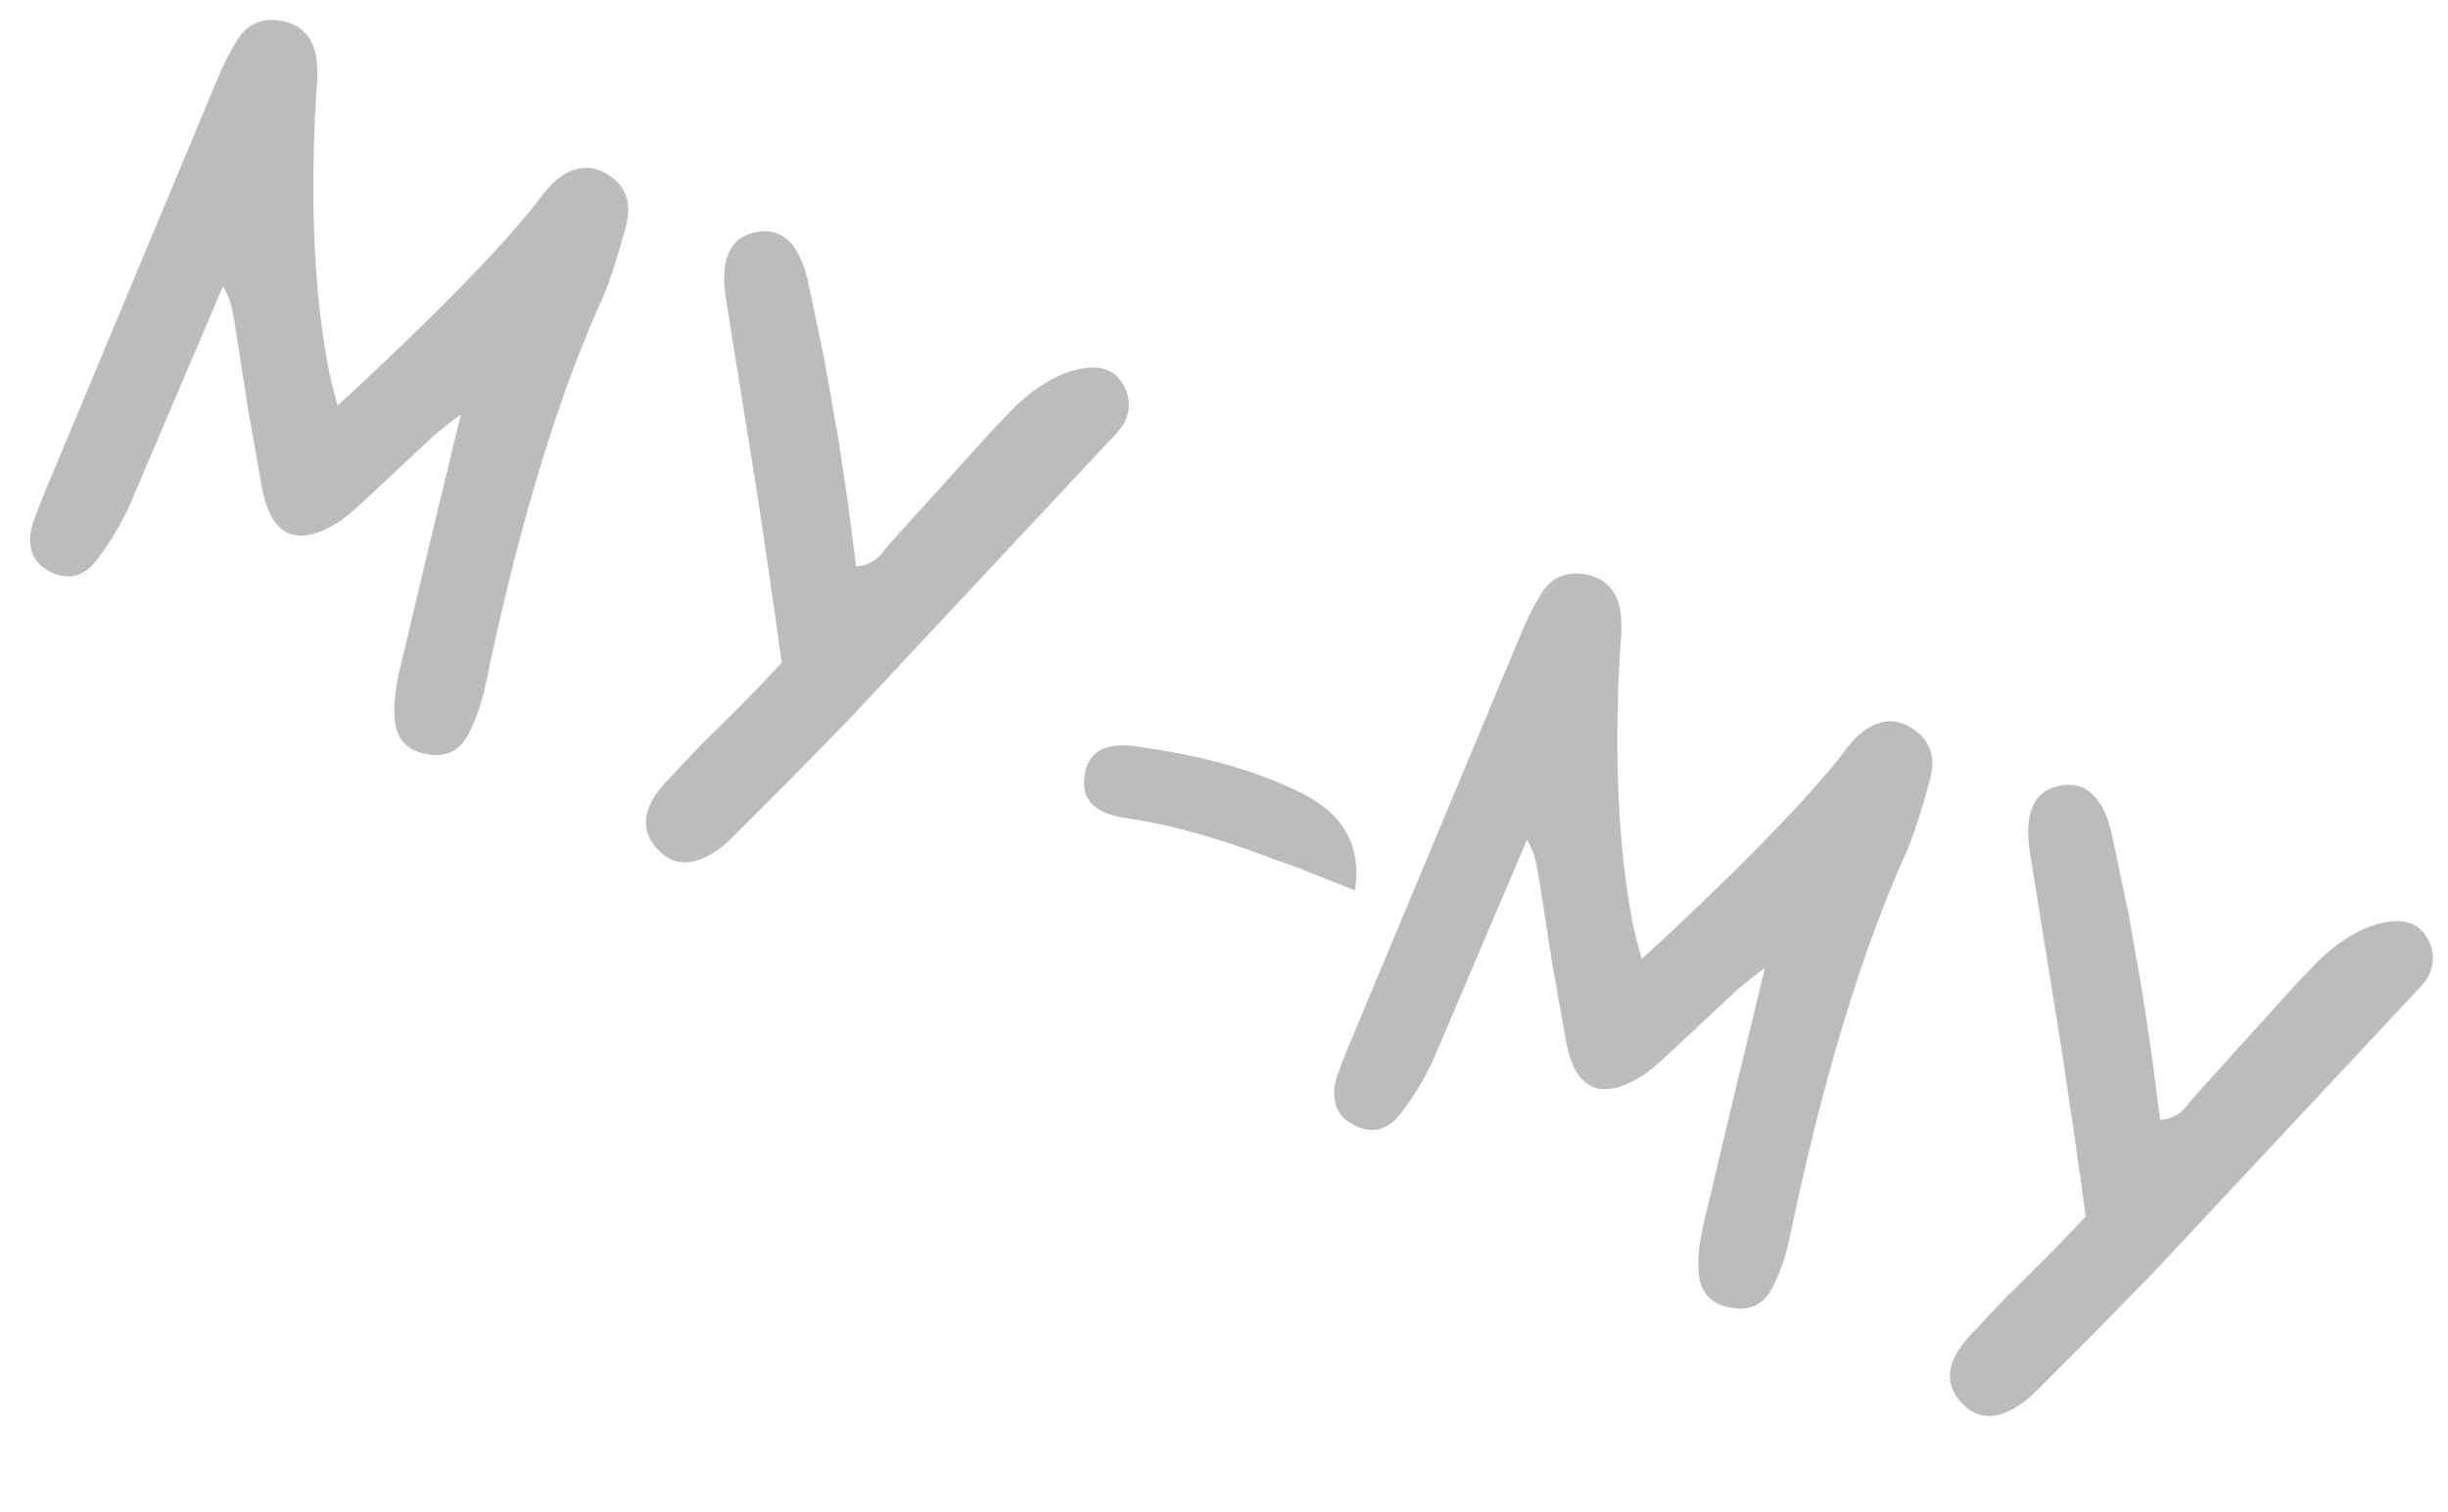<?xml version="1.0" encoding="UTF-8"?> <svg xmlns="http://www.w3.org/2000/svg" width="238" height="147" viewBox="0 0 238 147" fill="none"> <path d="M32.834 39.43C41.703 31.253 48.058 24.797 51.901 20.063L52.701 18.989L53.537 18.008C55.191 16.392 56.826 15.928 58.444 16.615C58.66 16.707 58.877 16.824 59.096 16.968C60.867 18.076 61.454 19.751 60.859 21.994C60.047 24.985 59.307 27.268 58.639 28.843L58.529 29.102C58.233 29.74 57.943 30.393 57.659 31.062C53.629 40.555 50.145 52.392 47.206 66.574C46.931 67.883 46.541 69.131 46.037 70.318C45.918 70.598 45.788 70.874 45.648 71.145C44.777 73.016 43.33 73.726 41.307 73.275C40.999 73.22 40.704 73.134 40.424 73.014C39.173 72.483 38.487 71.429 38.368 69.85C38.265 68.533 38.433 66.937 38.873 65.061L41.78 52.814L44.811 40.275L43.458 41.304L42.229 42.31L35.143 48.927L34.158 49.807L33.122 50.628C31.022 51.977 29.335 52.381 28.062 51.841C26.811 51.31 25.955 49.877 25.494 47.543L24.11 39.737L22.896 31.889L22.539 29.942C22.355 29.176 22.069 28.47 21.682 27.822L12.625 49.069C11.834 50.872 10.783 52.629 9.472 54.338C8.271 55.967 6.829 56.425 5.146 55.71C5.017 55.655 4.892 55.59 4.772 55.513C3.122 54.66 2.582 53.145 3.15 50.967L4.083 48.499L21.247 7.433C21.769 6.203 22.368 5.032 23.044 3.918C24.085 2.247 25.606 1.632 27.608 2.075C27.885 2.141 28.153 2.23 28.412 2.34C29.771 2.916 30.569 4.095 30.806 5.877L30.868 7.621L30.726 9.394C30.129 19.86 30.553 28.786 32.001 36.173L32.361 37.663L32.834 39.43ZM75.405 60.174L74.818 56.067L73.651 48.2L70.589 29.141C70.281 27.228 70.36 25.721 70.827 24.621C71.294 23.521 72.155 22.842 73.41 22.586C74.249 22.407 75.003 22.46 75.672 22.744C76.967 23.293 77.907 24.737 78.494 27.073L80.151 34.957L81.545 42.92L82.438 48.913L83.23 55.055C84.089 55.012 84.835 54.692 85.47 54.096L86.16 53.281L86.85 52.466L91.669 47.141L96.488 41.816L98.678 39.537C99.531 38.727 100.345 38.068 101.122 37.557C102.826 36.422 104.458 35.816 106.018 35.74C106.646 35.701 107.208 35.786 107.704 35.997C108.373 36.281 108.904 36.799 109.298 37.552C109.858 38.63 109.91 39.709 109.452 40.787C109.351 41.025 109.229 41.253 109.085 41.472L108.529 42.152L107.908 42.805L82.447 70.037L76.789 75.809L71.08 81.52L70.44 82.127C68.47 83.71 66.762 84.194 65.316 83.581C64.863 83.388 64.424 83.075 63.998 82.639C62.762 81.351 62.479 79.919 63.147 78.344C63.44 77.654 63.925 76.93 64.603 76.174L68.149 72.409L71.829 68.777L73.991 66.563L76.001 64.437L75.405 60.174ZM126.21 84.374L120.682 82.371C116.593 80.967 112.858 80.018 109.477 79.525C108.683 79.417 108.005 79.244 107.444 79.006C105.869 78.337 105.198 77.161 105.429 75.477C105.476 75.064 105.574 74.685 105.72 74.34C106.37 72.808 107.935 72.212 110.413 72.551C115.857 73.283 120.51 74.469 124.371 76.108C125.278 76.493 126.138 76.896 126.951 77.318C130.775 79.348 132.369 82.431 131.734 86.566L126.21 84.374ZM159.613 93.244C168.482 85.067 174.838 78.612 178.681 73.878L179.48 72.804L180.317 71.822C181.97 70.207 183.606 69.743 185.224 70.43C185.439 70.521 185.657 70.639 185.876 70.783C187.646 71.891 188.234 73.566 187.638 75.809C186.827 78.8 186.087 81.083 185.418 82.658L185.309 82.916C185.012 83.555 184.722 84.208 184.438 84.877C180.409 94.37 176.925 106.207 173.985 120.389C173.71 121.698 173.32 122.946 172.817 124.132C172.698 124.413 172.568 124.689 172.427 124.96C171.557 126.831 170.109 127.541 168.086 127.089C167.778 127.035 167.484 126.948 167.203 126.829C165.952 126.298 165.267 125.243 165.147 123.665C165.044 122.348 165.213 120.752 165.652 118.876L168.56 106.628L171.591 94.089L170.237 95.119L169.008 96.125L161.922 102.741L160.937 103.622L159.901 104.442C157.801 105.792 156.114 106.196 154.841 105.656C153.59 105.124 152.734 103.692 152.274 101.358L150.89 93.552L149.676 85.704L149.318 83.757C149.134 82.991 148.849 82.284 148.462 81.636L139.404 102.884C138.613 104.687 137.562 106.443 136.251 108.153C135.05 109.782 133.609 110.239 131.926 109.525C131.796 109.47 131.672 109.404 131.551 109.328C129.902 108.475 129.361 106.96 129.929 104.782L130.862 102.313L148.026 61.248C148.548 60.018 149.147 58.846 149.824 57.733C150.864 56.061 152.385 55.447 154.387 55.889C154.665 55.956 154.933 56.044 155.192 56.154C156.551 56.731 157.349 57.91 157.586 59.691L157.647 61.436L157.506 63.209C156.908 73.675 157.333 82.601 158.78 89.988L159.141 91.478L159.613 93.244ZM202.184 113.988L201.598 109.882L200.43 102.015L197.368 82.956C197.06 81.043 197.139 79.536 197.606 78.436C198.073 77.335 198.934 76.657 200.189 76.4C201.029 76.222 201.783 76.275 202.452 76.559C203.746 77.108 204.687 78.551 205.273 80.888L206.93 88.772L208.324 96.734L209.217 102.728L210.01 108.869C210.868 108.826 211.615 108.507 212.25 107.911L212.939 107.096L213.629 106.281L218.448 100.956L223.268 95.63L225.457 93.351C226.31 92.542 227.125 91.882 227.902 91.372C229.606 90.236 231.238 89.631 232.798 89.554C233.426 89.515 233.987 89.601 234.484 89.812C235.152 90.096 235.684 90.614 236.077 91.367C236.638 92.445 236.689 93.523 236.231 94.602C236.131 94.839 236.008 95.067 235.864 95.286L235.308 95.967L234.687 96.62L209.226 123.852L203.568 129.623L197.859 135.335L197.219 135.942C195.249 137.524 193.541 138.009 192.096 137.395C191.643 137.203 191.203 136.889 190.777 136.454C189.541 135.165 189.258 133.734 189.927 132.159C190.22 131.468 190.705 130.745 191.382 129.989L194.928 126.223L198.609 122.592L200.771 120.377L202.781 118.252L202.184 113.988Z" fill="#212121" fill-opacity="0.3"></path> </svg> 